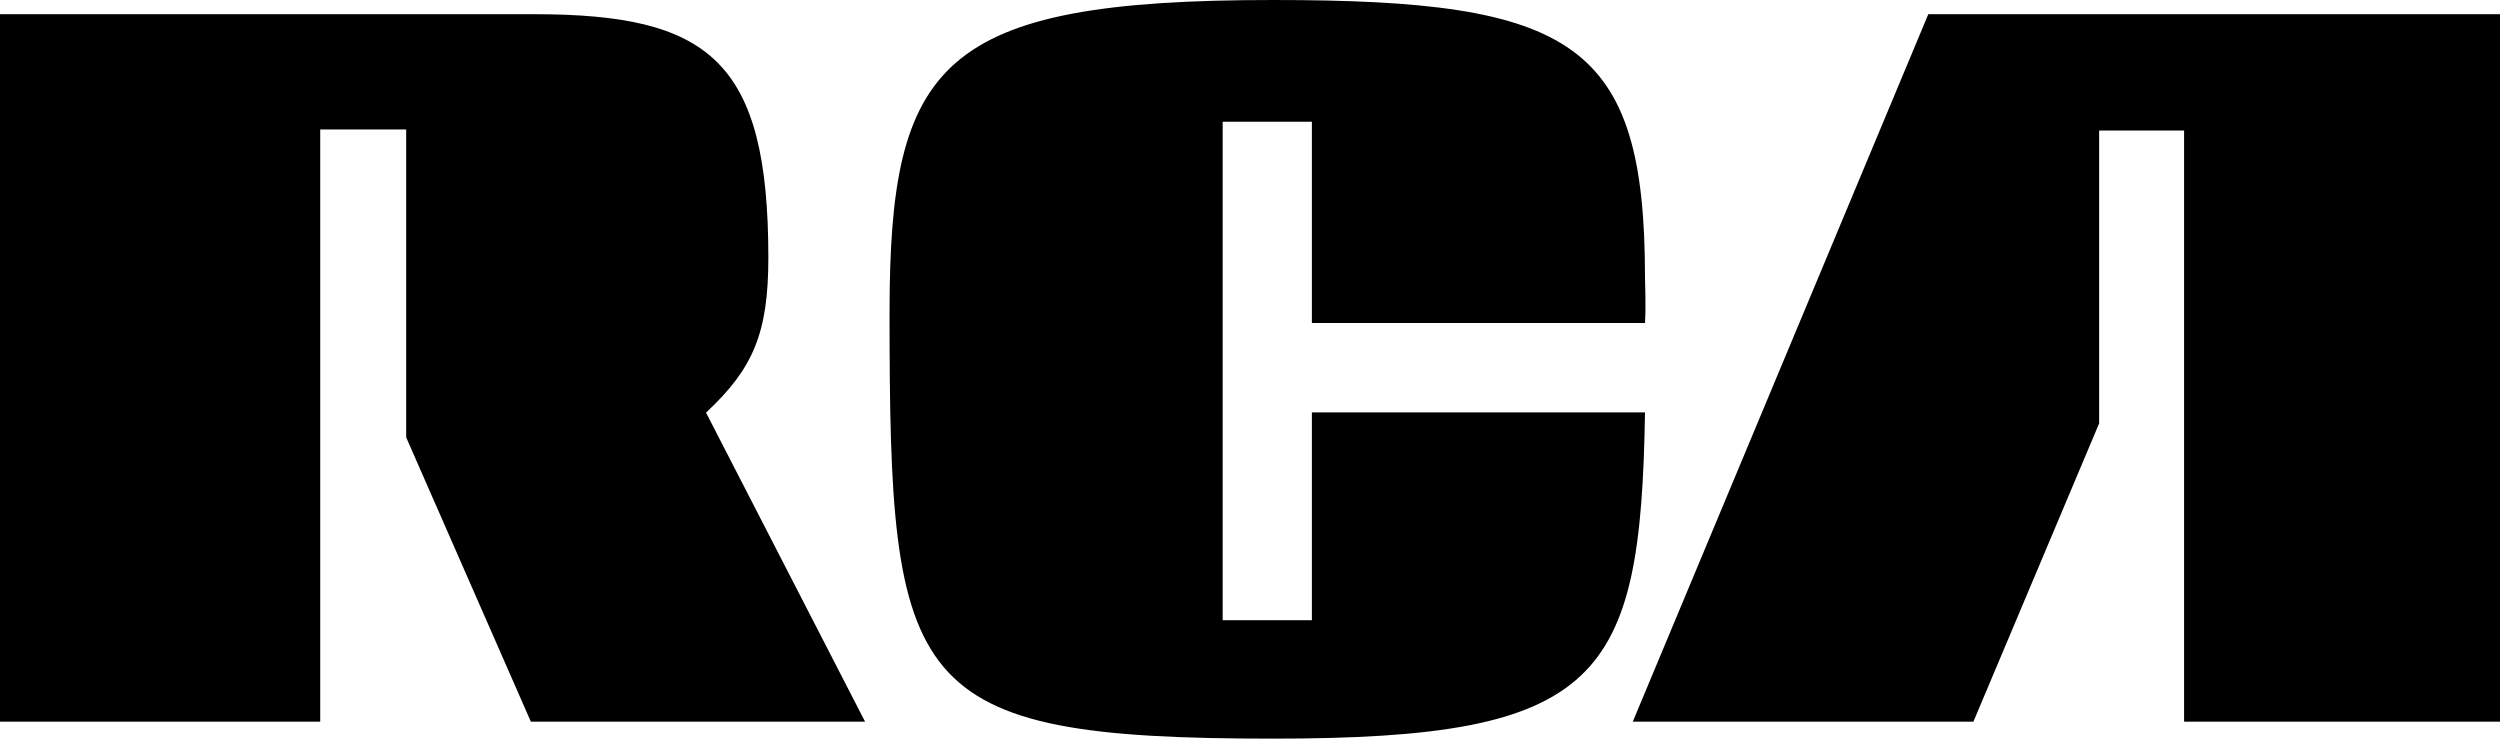 <svg width="44" height="13" viewBox="0 0 44 13" fill="none" xmlns="http://www.w3.org/2000/svg">
<path d="M28.737 12.701H34.732L36.945 7.451V2.297H38.44V12.701H44V0.25H33.938L28.737 12.701ZM0 12.701H5.636V2.278H7.149V7.698L9.343 12.701H15.225L12.426 7.262C13.259 6.485 13.523 5.859 13.523 4.533C13.523 1.065 12.483 0.25 9.4 0.25H0V12.701ZM21.519 2.142H23.089V5.685H28.952C28.971 5.344 28.952 5.041 28.952 4.889C28.952 0.739 27.704 0 22.408 0C16.526 0 15.656 1.099 15.656 5.514C15.656 12.128 15.939 13 22.408 13C28.177 13 28.876 11.977 28.952 7.258H23.089V10.915H21.519V2.142Z" fill="#000000"/>
</svg>
